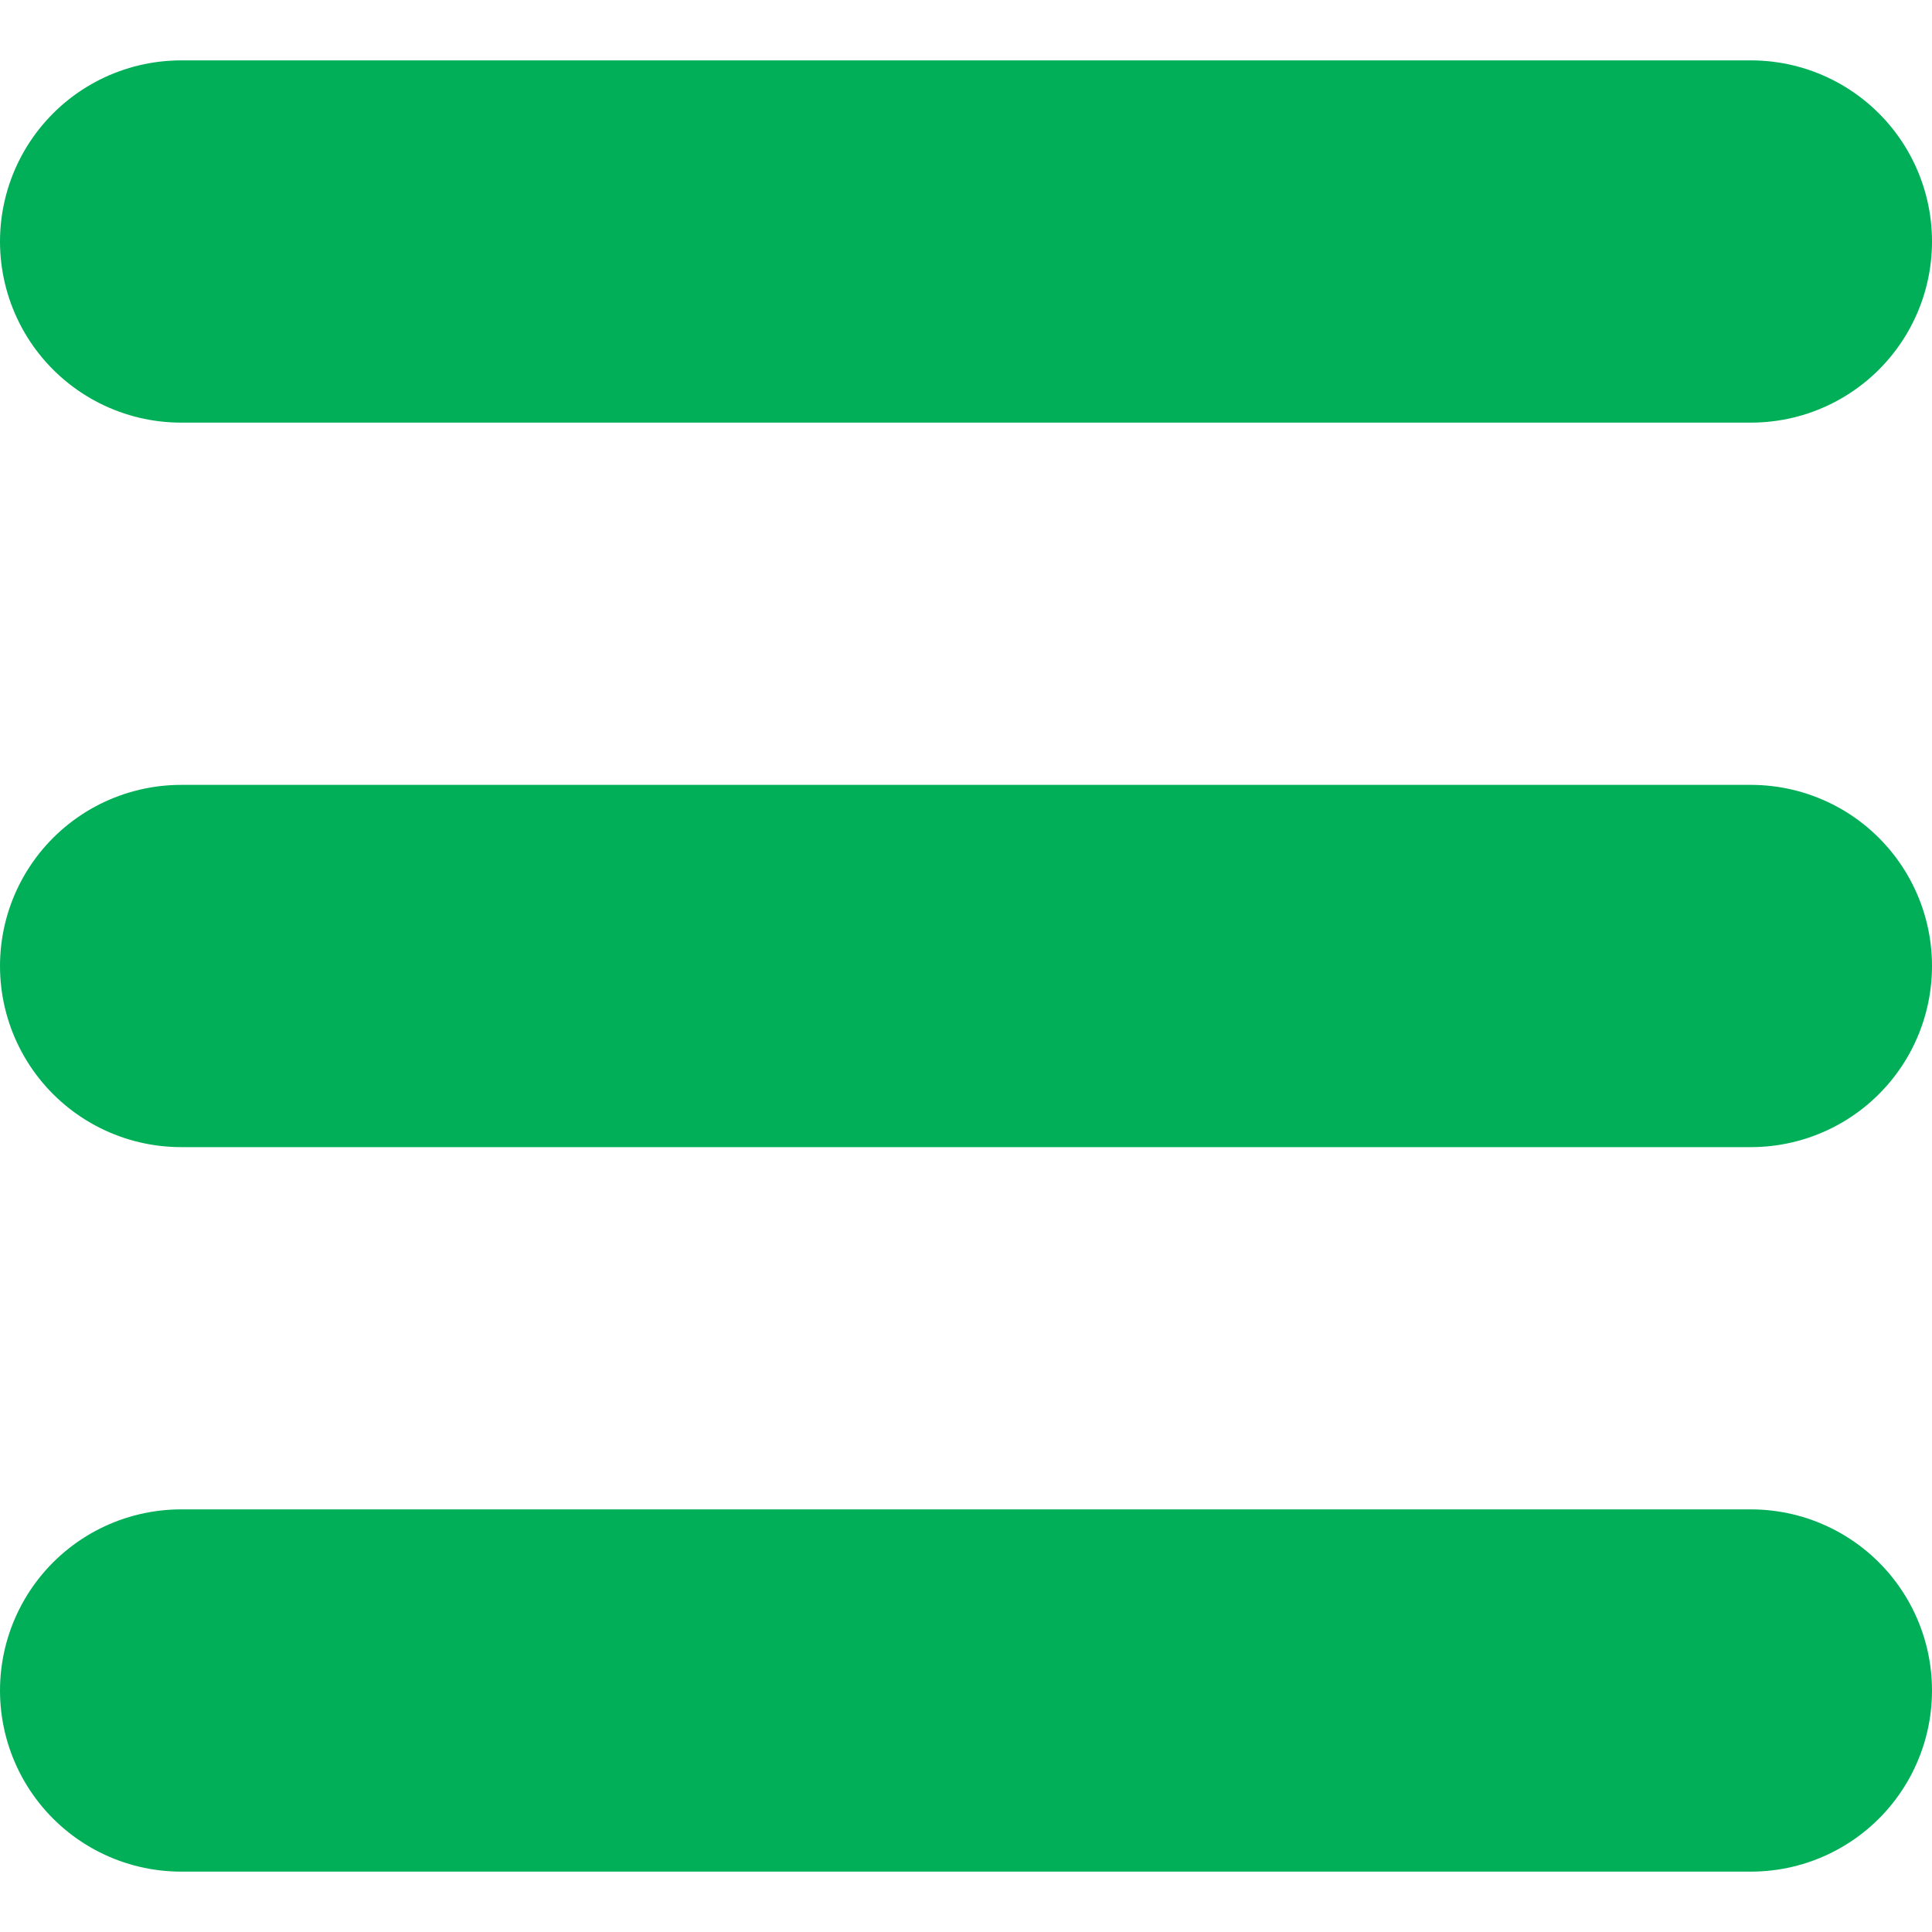 <?xml version="1.0" encoding="utf-8"?>
<!-- Generator: Adobe Illustrator 22.0.0, SVG Export Plug-In . SVG Version: 6.00 Build 0)  -->
<svg version="1.1" id="Слой_1" xmlns="http://www.w3.org/2000/svg" xmlns:xlink="http://www.w3.org/1999/xlink" x="0px" y="0px"
	 viewBox="0 0 16 16" style="enable-background:new 0 0 16 16;" xml:space="preserve">
<style type="text/css">
	.st0{fill:none;stroke:#01AF58;stroke-width:3;stroke-linecap:round;stroke-miterlimit:10;}
</style>
<line class="st0" x1="1.5" y1="2" x2="14.5" y2="2"/>
<line class="st0" x1="1.5" y1="8" x2="14.5" y2="8"/>
<line class="st0" x1="1.5" y1="14" x2="14.5" y2="14"/>
</svg>
